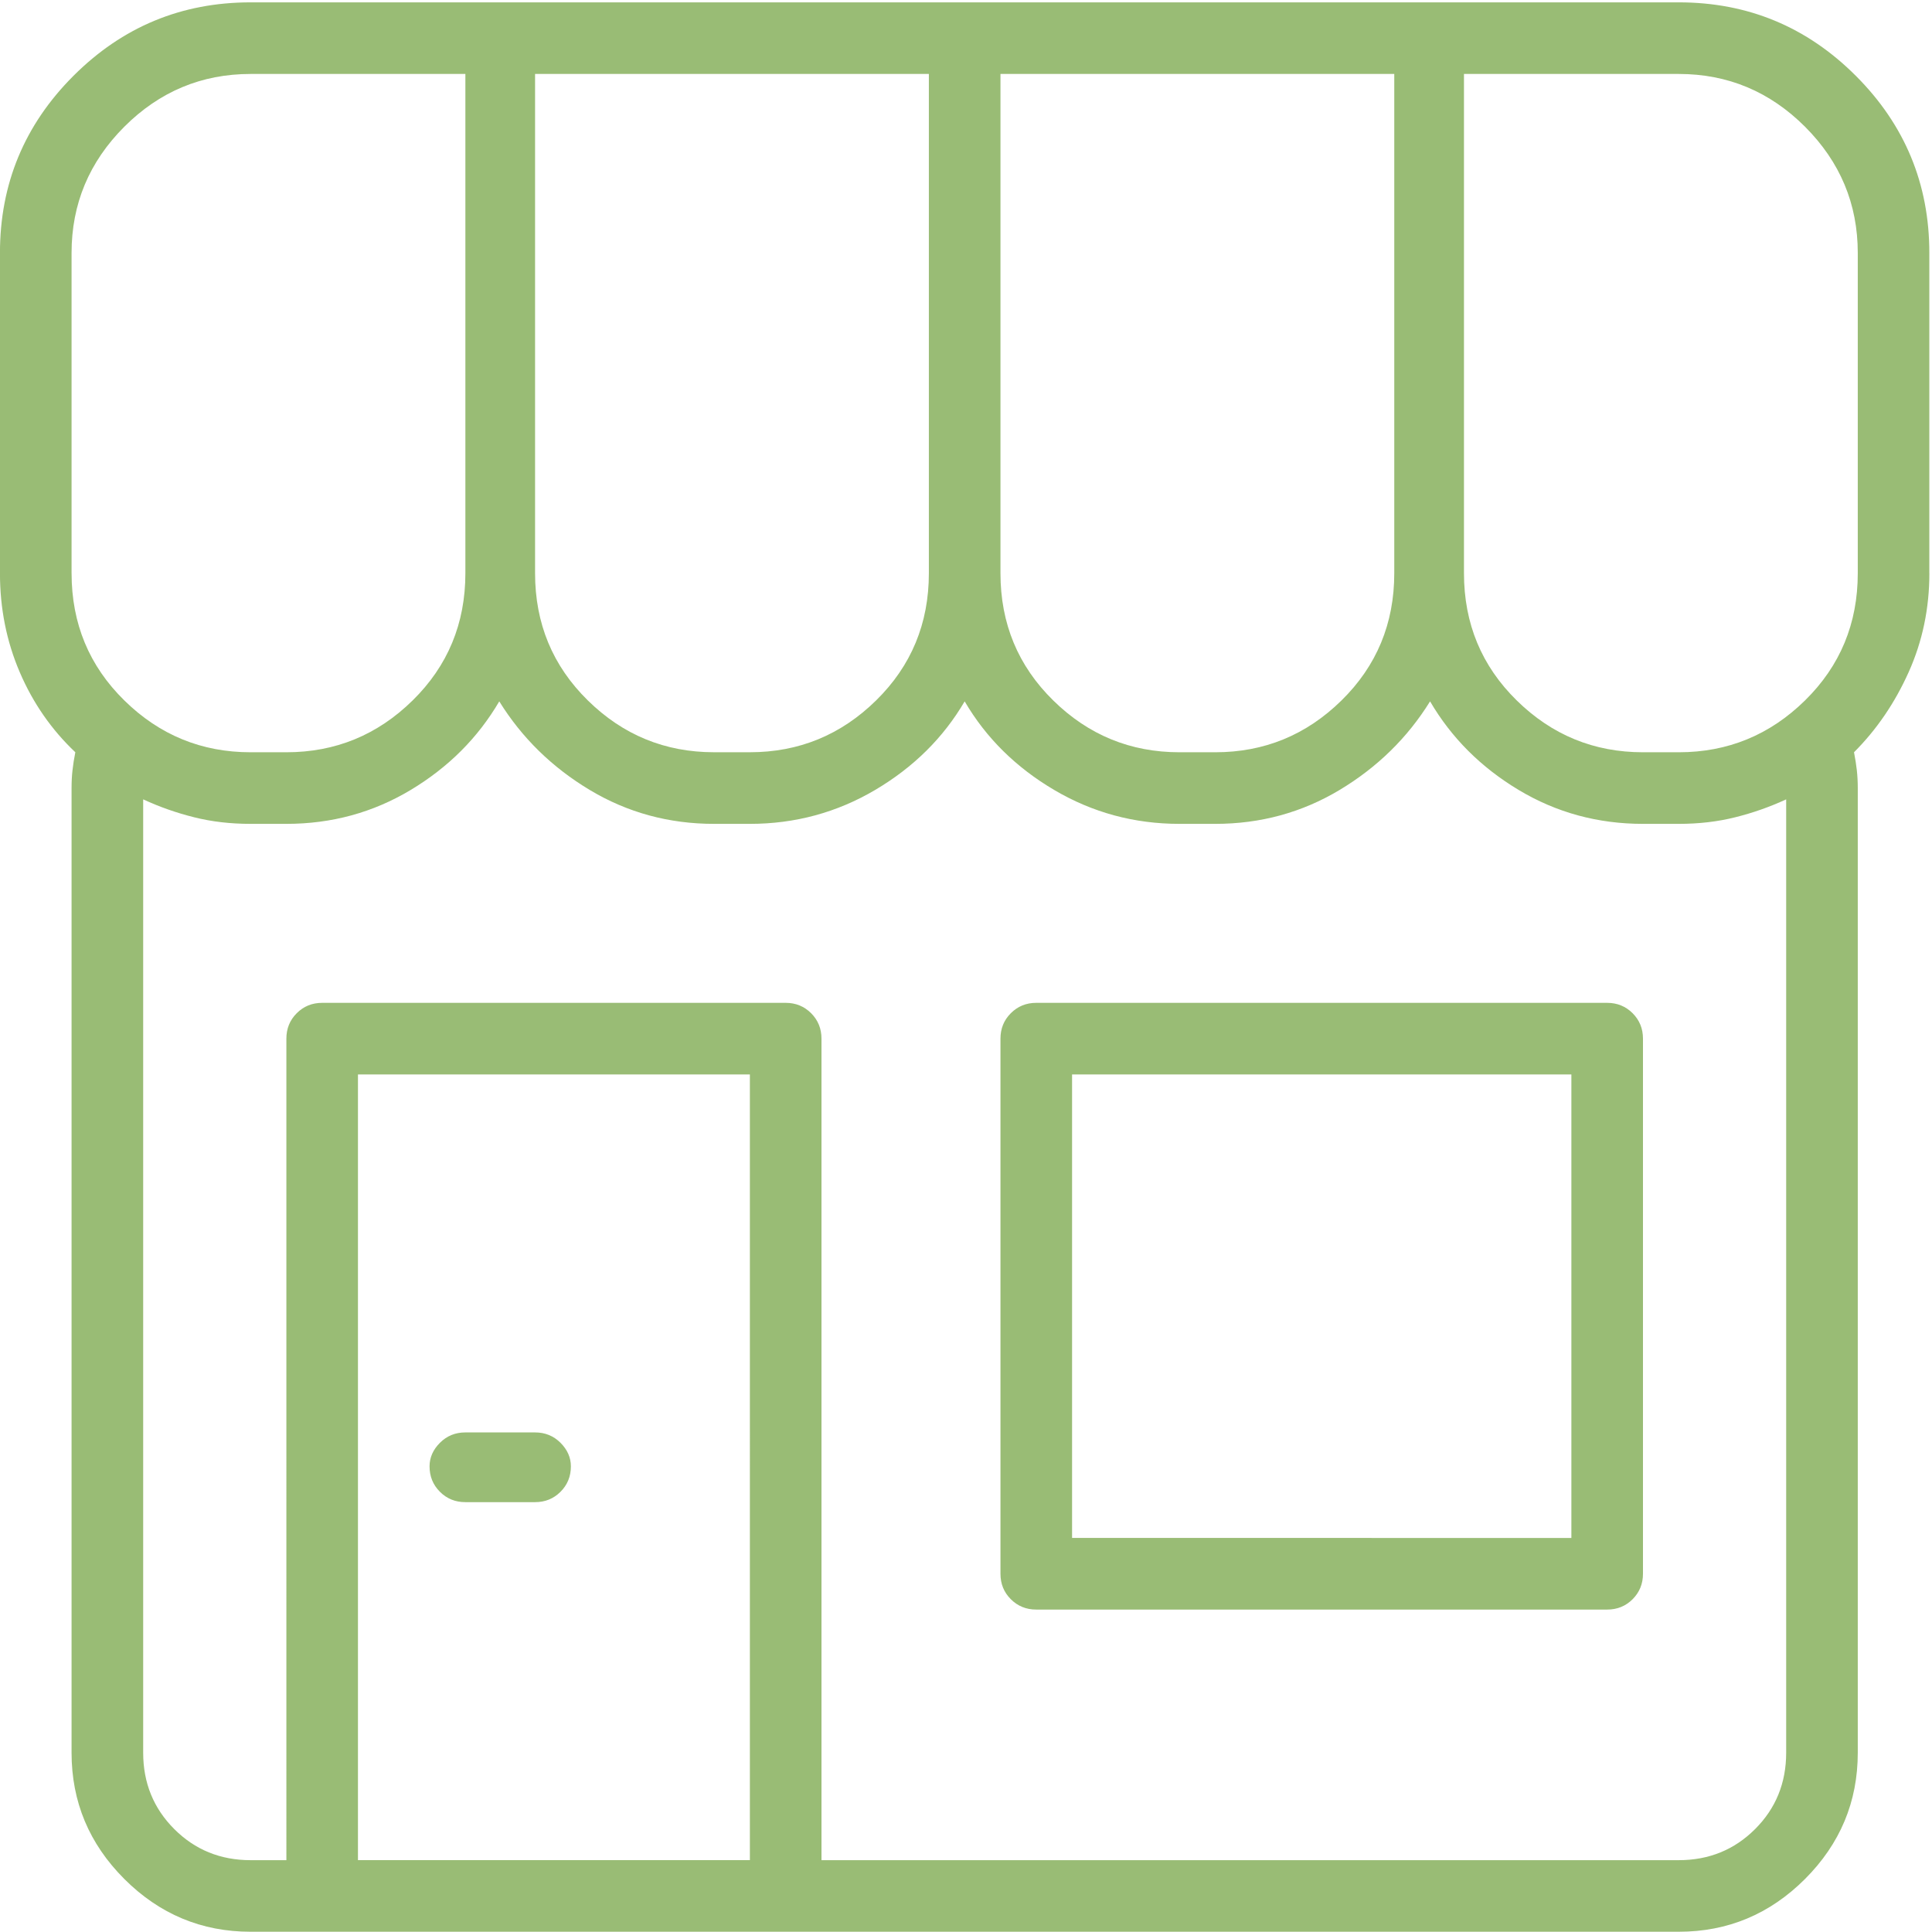 <?xml version="1.0" encoding="utf-8"?>
<!-- Generator: Adobe Illustrator 17.0.0, SVG Export Plug-In . SVG Version: 6.00 Build 0)  -->
<!DOCTYPE svg PUBLIC "-//W3C//DTD SVG 1.1//EN" "http://www.w3.org/Graphics/SVG/1.1/DTD/svg11.dtd">
<svg version="1.1" id="Livello_1" xmlns="http://www.w3.org/2000/svg" xmlns:xlink="http://www.w3.org/1999/xlink" x="0px" y="0px"
	 width="100px" height="100px" viewBox="0 0 100 100" enable-background="new 0 0 100 100" xml:space="preserve">
<g>
	<path fill="#99bc75" d="M99.864,29.672c0,1.821-0.358,3.528-1.073,5.12c-0.716,1.594-1.658,2.975-2.828,4.145
		c0.064,0.326,0.113,0.634,0.146,0.926c0.032,0.293,0.049,0.602,0.049,0.926v49.933c0,2.536-0.911,4.713-2.731,6.534
		c-1.821,1.82-3.998,2.731-6.534,2.731H12.969c-2.535,0-4.714-0.912-6.534-2.731c-1.821-1.821-2.731-3.998-2.731-6.534V40.789
		c0-0.324,0.015-0.634,0.049-0.926c0.032-0.293,0.081-0.601,0.146-0.926c-1.236-1.17-2.194-2.551-2.877-4.145
		c-0.683-1.592-1.024-3.299-1.024-5.12V13.093c0-3.575,1.268-6.632,3.803-9.167s5.591-3.804,9.167-3.804h73.924
		c3.575,0,6.632,1.268,9.167,3.804s3.803,5.592,3.803,9.167V29.672z M3.705,29.672c0,2.601,0.91,4.796,2.731,6.583
		c1.82,1.789,3.999,2.682,6.534,2.682h1.853c2.536,0,4.713-0.893,6.534-2.682c1.82-1.787,2.731-3.982,2.731-6.583V3.828H12.969
		c-2.535,0-4.714,0.912-6.534,2.731c-1.821,1.821-2.731,3.999-2.731,6.534V29.672z M92.452,90.722V41.375
		c-0.846,0.39-1.723,0.7-2.633,0.926c-0.911,0.229-1.887,0.342-2.925,0.342H85.04c-2.34,0-4.486-0.585-6.436-1.756
		c-1.95-1.17-3.479-2.697-4.584-4.584c-1.17,1.887-2.731,3.413-4.681,4.584c-1.95,1.17-4.096,1.756-6.437,1.756h-1.853
		c-2.341,0-4.503-0.585-6.486-1.756c-1.984-1.17-3.528-2.697-4.632-4.584c-1.106,1.887-2.65,3.413-4.632,4.584
		c-1.984,1.17-4.145,1.756-6.485,1.756H36.96c-2.34,0-4.486-0.585-6.437-1.756s-3.511-2.697-4.681-4.584
		c-1.106,1.887-2.633,3.413-4.583,4.584s-4.096,1.756-6.437,1.756h-1.853c-1.04,0-2.016-0.113-2.925-0.342
		c-0.912-0.227-1.789-0.536-2.633-0.926v49.348c0,1.56,0.537,2.877,1.609,3.95s2.389,1.609,3.95,1.609h1.853V53.761
		c0-0.52,0.178-0.959,0.536-1.317c0.357-0.357,0.795-0.537,1.317-0.537h23.991c0.52,0,0.959,0.18,1.317,0.537
		c0.357,0.358,0.536,0.797,0.536,1.317v42.521h44.374c1.56,0,2.877-0.537,3.95-1.609S92.452,92.283,92.452,90.722z M18.528,96.281
		h20.286V55.613H18.528V96.281z M22.771,77.215c-0.358-0.357-0.537-0.795-0.537-1.317c0-0.454,0.179-0.861,0.537-1.219
		c0.357-0.357,0.795-0.537,1.316-0.537h3.608c0.52,0,0.959,0.18,1.317,0.537c0.357,0.358,0.537,0.765,0.537,1.219
		c0,0.521-0.18,0.96-0.537,1.317c-0.358,0.358-0.797,0.536-1.317,0.536h-3.608C23.566,77.751,23.127,77.573,22.771,77.215z
		 M27.695,16.798v12.873c0,2.601,0.91,4.796,2.731,6.583c1.819,1.789,3.998,2.682,6.534,2.682h1.853
		c2.535,0,4.713-0.893,6.534-2.682c1.82-1.787,2.731-3.982,2.731-6.583V3.828H27.695V16.798z M51.784,29.672
		c0,2.601,0.91,4.796,2.731,6.583c1.82,1.789,3.999,2.682,6.534,2.682h1.853c2.536,0,4.713-0.893,6.534-2.682
		c1.82-1.787,2.731-3.982,2.731-6.583V3.828H51.784V29.672z M83.187,51.907c0.52,0,0.959,0.18,1.317,0.537
		c0.357,0.358,0.536,0.797,0.536,1.317v27.697c0,0.521-0.18,0.96-0.536,1.317c-0.358,0.358-0.797,0.536-1.317,0.536h-29.55
		c-0.521,0-0.96-0.178-1.317-0.536c-0.358-0.357-0.536-0.795-0.536-1.317V53.761c0-0.52,0.178-0.959,0.536-1.317
		c0.357-0.357,0.795-0.537,1.317-0.537H83.187z M81.334,79.605V55.613H55.49v23.991H81.334z M96.158,29.672V13.093
		c0-2.536-0.911-4.713-2.731-6.534c-1.821-1.819-3.998-2.731-6.534-2.731H75.775v25.844c0,2.601,0.91,4.796,2.731,6.583
		c1.82,1.789,3.999,2.682,6.534,2.682h1.853c2.536,0,4.713-0.893,6.534-2.682C95.247,34.467,96.158,32.273,96.158,29.672z"/>
</g>
</svg>
